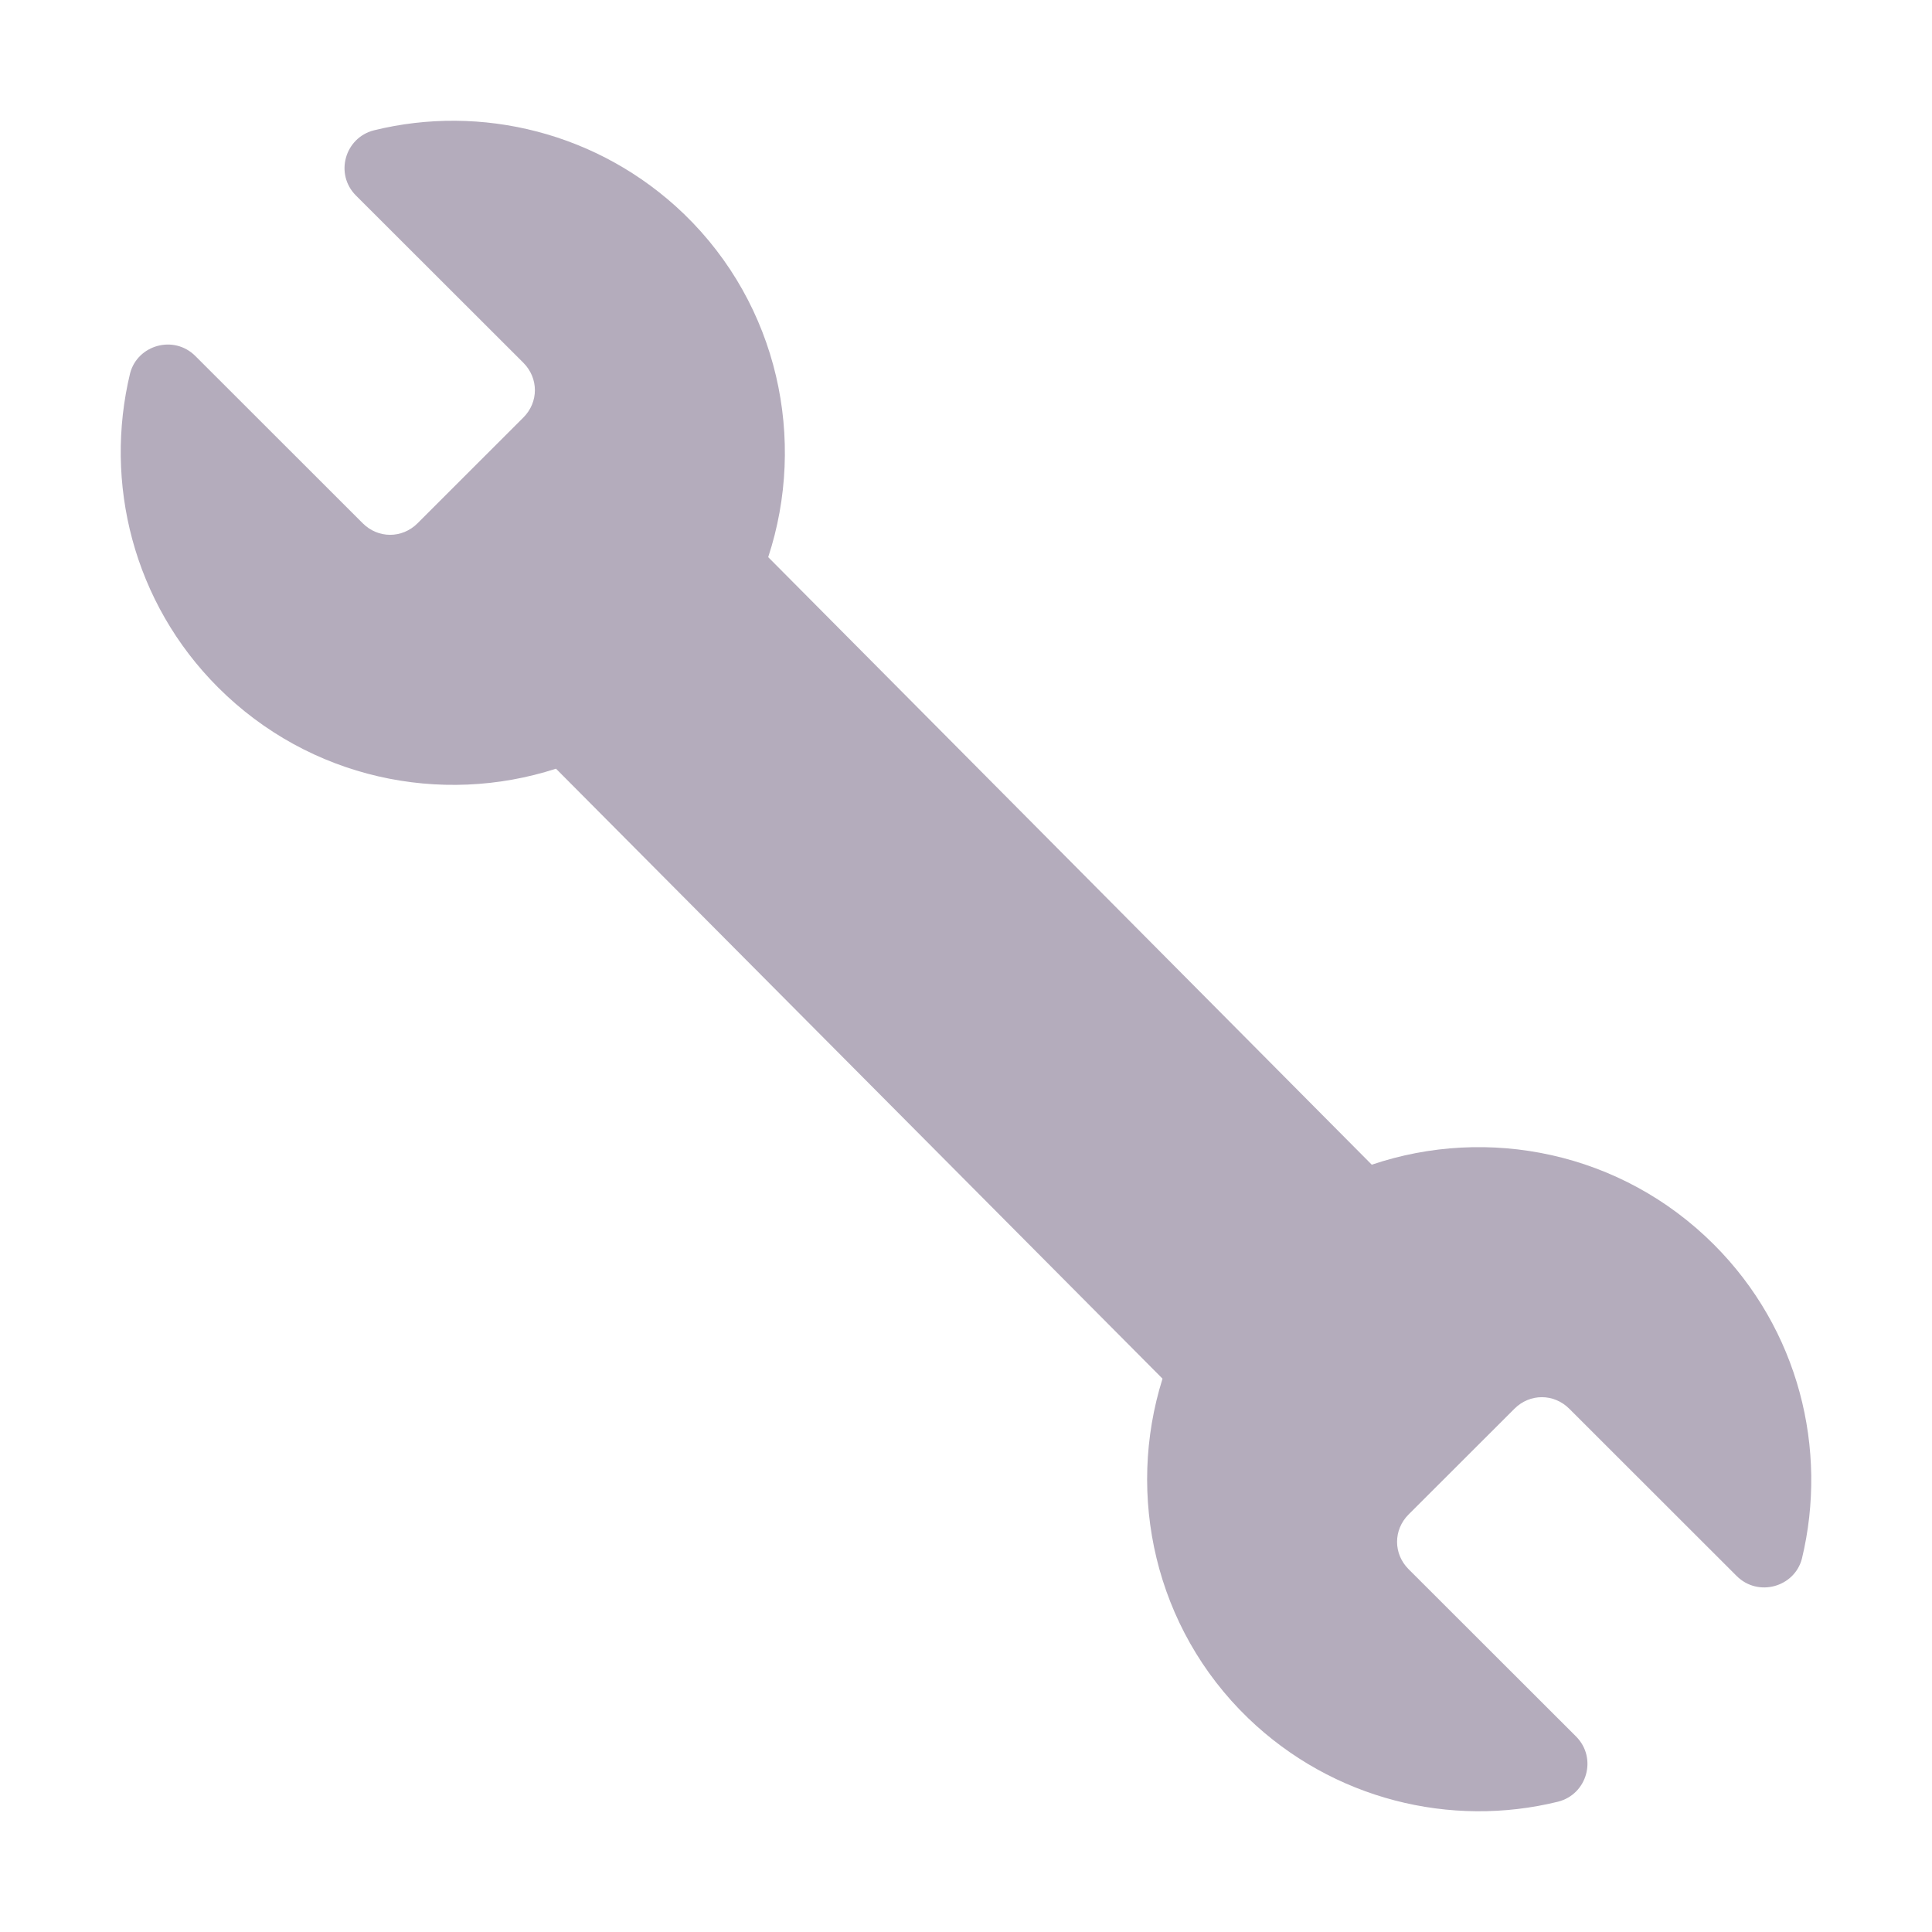 <svg viewBox="0 0 32 32" fill="none" xmlns="http://www.w3.org/2000/svg">
<path d="M3.236 5.897L6.008 8.667C6.263 8.922 6.661 8.922 6.916 8.667L8.669 6.915C8.923 6.661 8.923 6.264 8.669 6.009L5.896 3.239C5.539 2.882 5.713 2.281 6.192 2.159C7.965 1.721 9.922 2.19 11.329 3.544C12.893 5.056 13.362 7.285 12.724 9.228L22.721 19.291C24.642 18.641 26.853 19.08 28.387 20.613C29.794 22.019 30.283 24.005 29.845 25.818C29.722 26.286 29.121 26.459 28.764 26.103L25.992 23.333C25.737 23.078 25.339 23.078 25.084 23.333L23.331 25.084C23.076 25.339 23.076 25.736 23.331 25.991L26.104 28.761C26.46 29.118 26.287 29.719 25.808 29.841C24.035 30.279 22.078 29.811 20.671 28.456C19.124 26.961 18.649 24.764 19.255 22.835L9.209 12.732C7.305 13.349 5.129 12.901 3.613 11.387C2.206 9.981 1.717 7.995 2.155 6.182C2.278 5.714 2.879 5.54 3.236 5.897Z" fill="#B4ACBC"/>
</svg>
